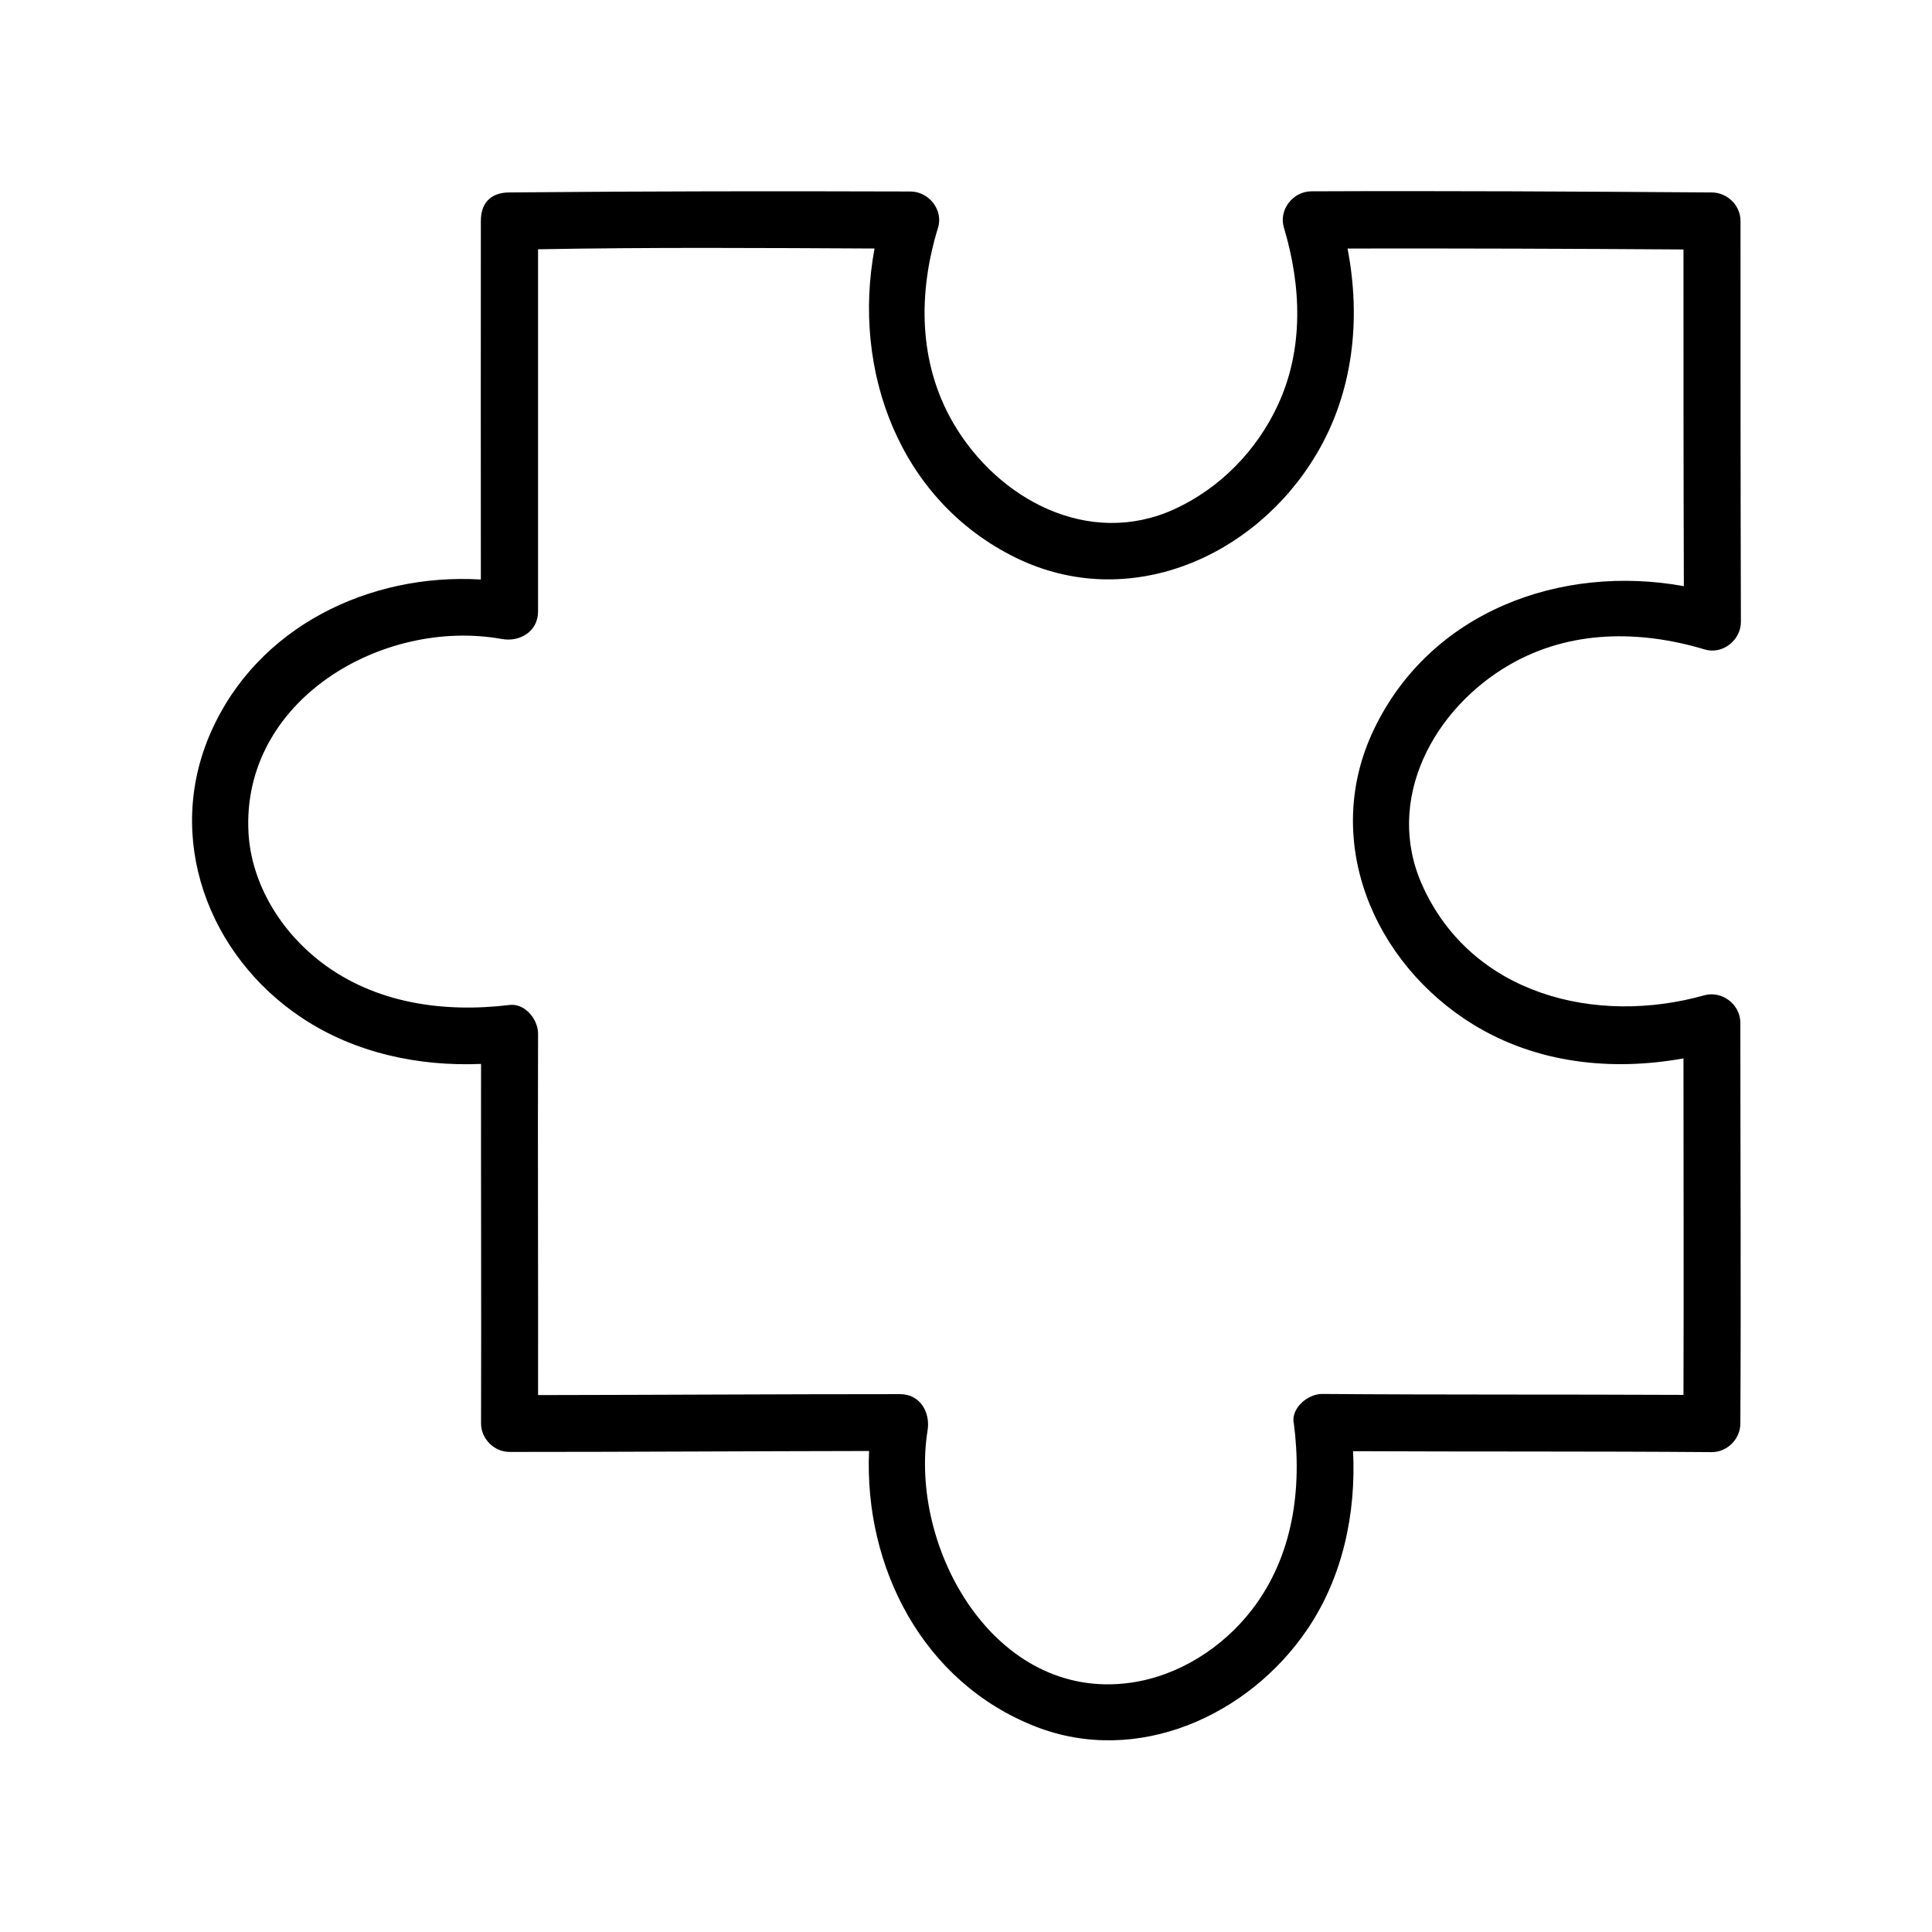 <?xml version="1.0" encoding="UTF-8"?>
<!-- Uploaded to: SVG Find, www.svgrepo.com, Generator: SVG Find Mixer Tools -->
<svg fill="#000000" width="800px" height="800px" version="1.1" viewBox="144 144 512 512" xmlns="http://www.w3.org/2000/svg">
 <path d="m595.68 407.76c-28.668 8.062-61.715-0.102-74.766-29.172-10.125-22.57 2.922-46.754 23.176-58.441 15.973-9.219 34.41-9.219 51.691-4.031 4.734 1.41 9.574-2.469 9.574-7.305-0.102-35.418-0.102-70.836-0.102-106.25 0-4.133-3.477-7.508-7.559-7.559-35.367-0.25-70.734-0.453-106.15-0.301-4.836 0-8.715 4.836-7.305 9.574 4.637 15.469 5.34 32.195-1.613 47.105-5.594 12.043-15.316 22.016-27.406 27.559-22.621 10.328-46.754-2.519-58.594-22.824-9.27-15.973-9.371-34.461-4.031-51.793 1.461-4.734-2.519-9.574-7.305-9.574-35.418-0.102-68.113-0.102-106.3 0.25-4.031 0-7.559 1.965-7.559 7.559-0.051 31.691 0 63.328 0 95.02-29.422-1.762-59.246 12.445-71.59 40.559-12.293 27.961-0.707 59.098 24.184 75.621 13.957 9.27 30.832 12.898 47.457 12.191-0.051 31.738 0.102 63.48 0 95.27 0 4.082 3.477 7.559 7.559 7.559 31.738 0 63.531-0.203 95.27-0.25-1.359 30.73 14.207 61.363 44.184 73.051 26.902 10.48 56.477-2.871 71.996-25.844 9.371-13.855 12.898-30.684 12.09-47.156 31.691 0.152 63.379 0 95.07 0.25 4.082 0 7.559-3.477 7.559-7.559 0.203-35.418 0-70.785 0-106.2 0-4.887-4.836-8.613-9.574-7.305zm-108.82 113.26c2.266 17.383-0.102 35.316-11.082 49.574-7.758 10.078-19.496 17.582-32.195 19.348-35.973 5.039-58.793-35.668-53.758-66.906 0.754-4.734-1.965-9.574-7.305-9.574-31.992 0-63.934 0.203-95.926 0.25 0.051-31.941-0.102-63.883 0-95.824 0-3.727-3.477-8.062-7.559-7.559-17.48 2.117-35.621-0.402-49.926-11.336-10.629-8.113-18.438-20.656-19.246-34.16-2.016-35.266 35.52-57.184 67.156-51.488 4.785 0.855 9.574-2.016 9.574-7.305v-95.977c29.727-0.555 59.449-0.352 89.176-0.203-6.047 32.242 6.5 66.805 37.484 81.969 29.625 14.461 63.227 0.051 79.551-27.355 9.926-16.625 11.891-36.023 8.312-54.613 29.676-0.051 59.348 0.051 89.023 0.25 0 29.727 0 59.449 0.102 89.227-32.496-5.894-67.156 6.602-82.172 38.039-13.906 29.121-0.25 61.816 26.449 78.191 16.828 10.277 36.625 12.344 55.621 8.918 0 29.727 0.102 59.449 0 89.176-31.941-0.152-63.832 0-95.773-0.25-3.68 0-8.062 3.527-7.559 7.559z"/>
</svg>